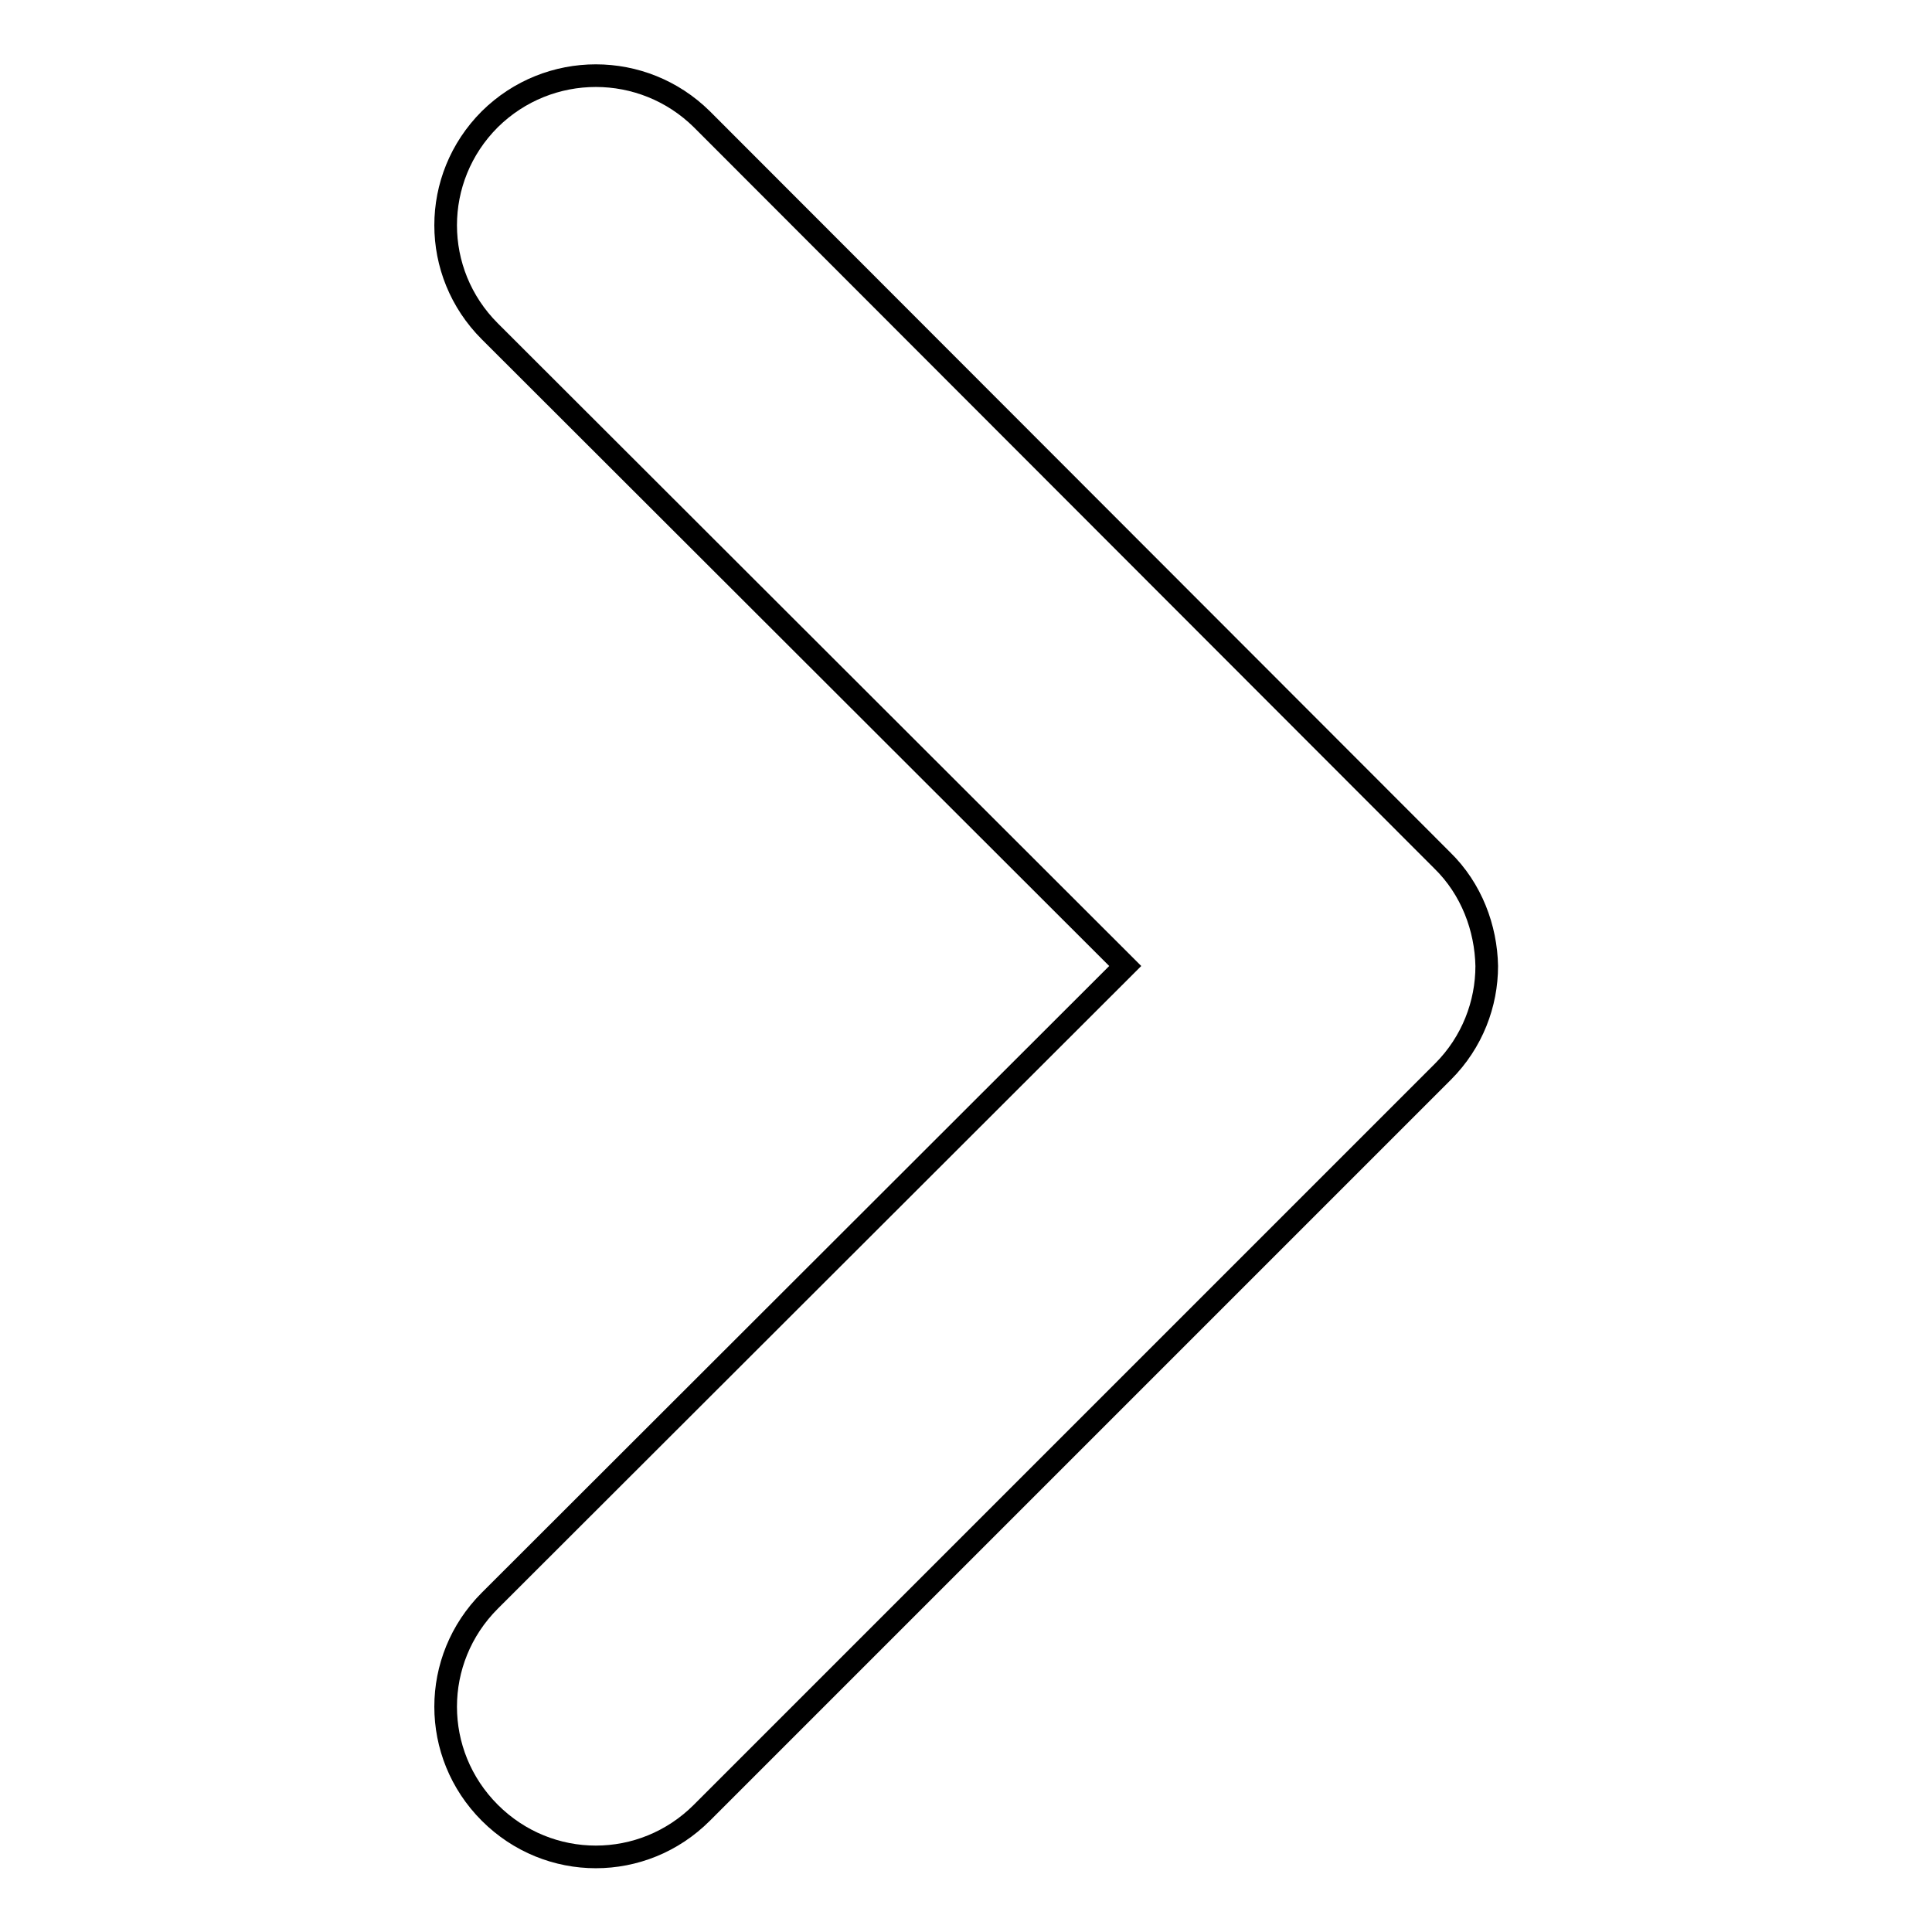 <?xml version="1.0" encoding="utf-8"?>
<!-- Svg Vector Icons : http://www.onlinewebfonts.com/icon -->
<!DOCTYPE svg PUBLIC "-//W3C//DTD SVG 1.1//EN" "http://www.w3.org/Graphics/SVG/1.1/DTD/svg11.dtd">
<svg version="1.1" xmlns="http://www.w3.org/2000/svg" xmlns:xlink="http://www.w3.org/1999/xlink" x="0px" y="0px" viewBox="0 0 256 256" enable-background="new 0 0 256 256" xml:space="preserve">
<g><g><path stroke-width="3" fill-opacity="0" stroke="#000000"  d="M191.1,114L93,15.8c-7.8-7.7-20.3-7.7-28.1,0c-7.8,7.8-7.8,20.3,0,28.1l84.2,84.1l-84.2,84.1c-7.8,7.8-7.8,20.3,0,28.1c7.8,7.8,20.3,7.8,28.1,0l98.2-98.2c3.9-3.9,5.8-9,5.8-14C196.9,123,195,117.8,191.1,114z"/></g></g>
</svg>